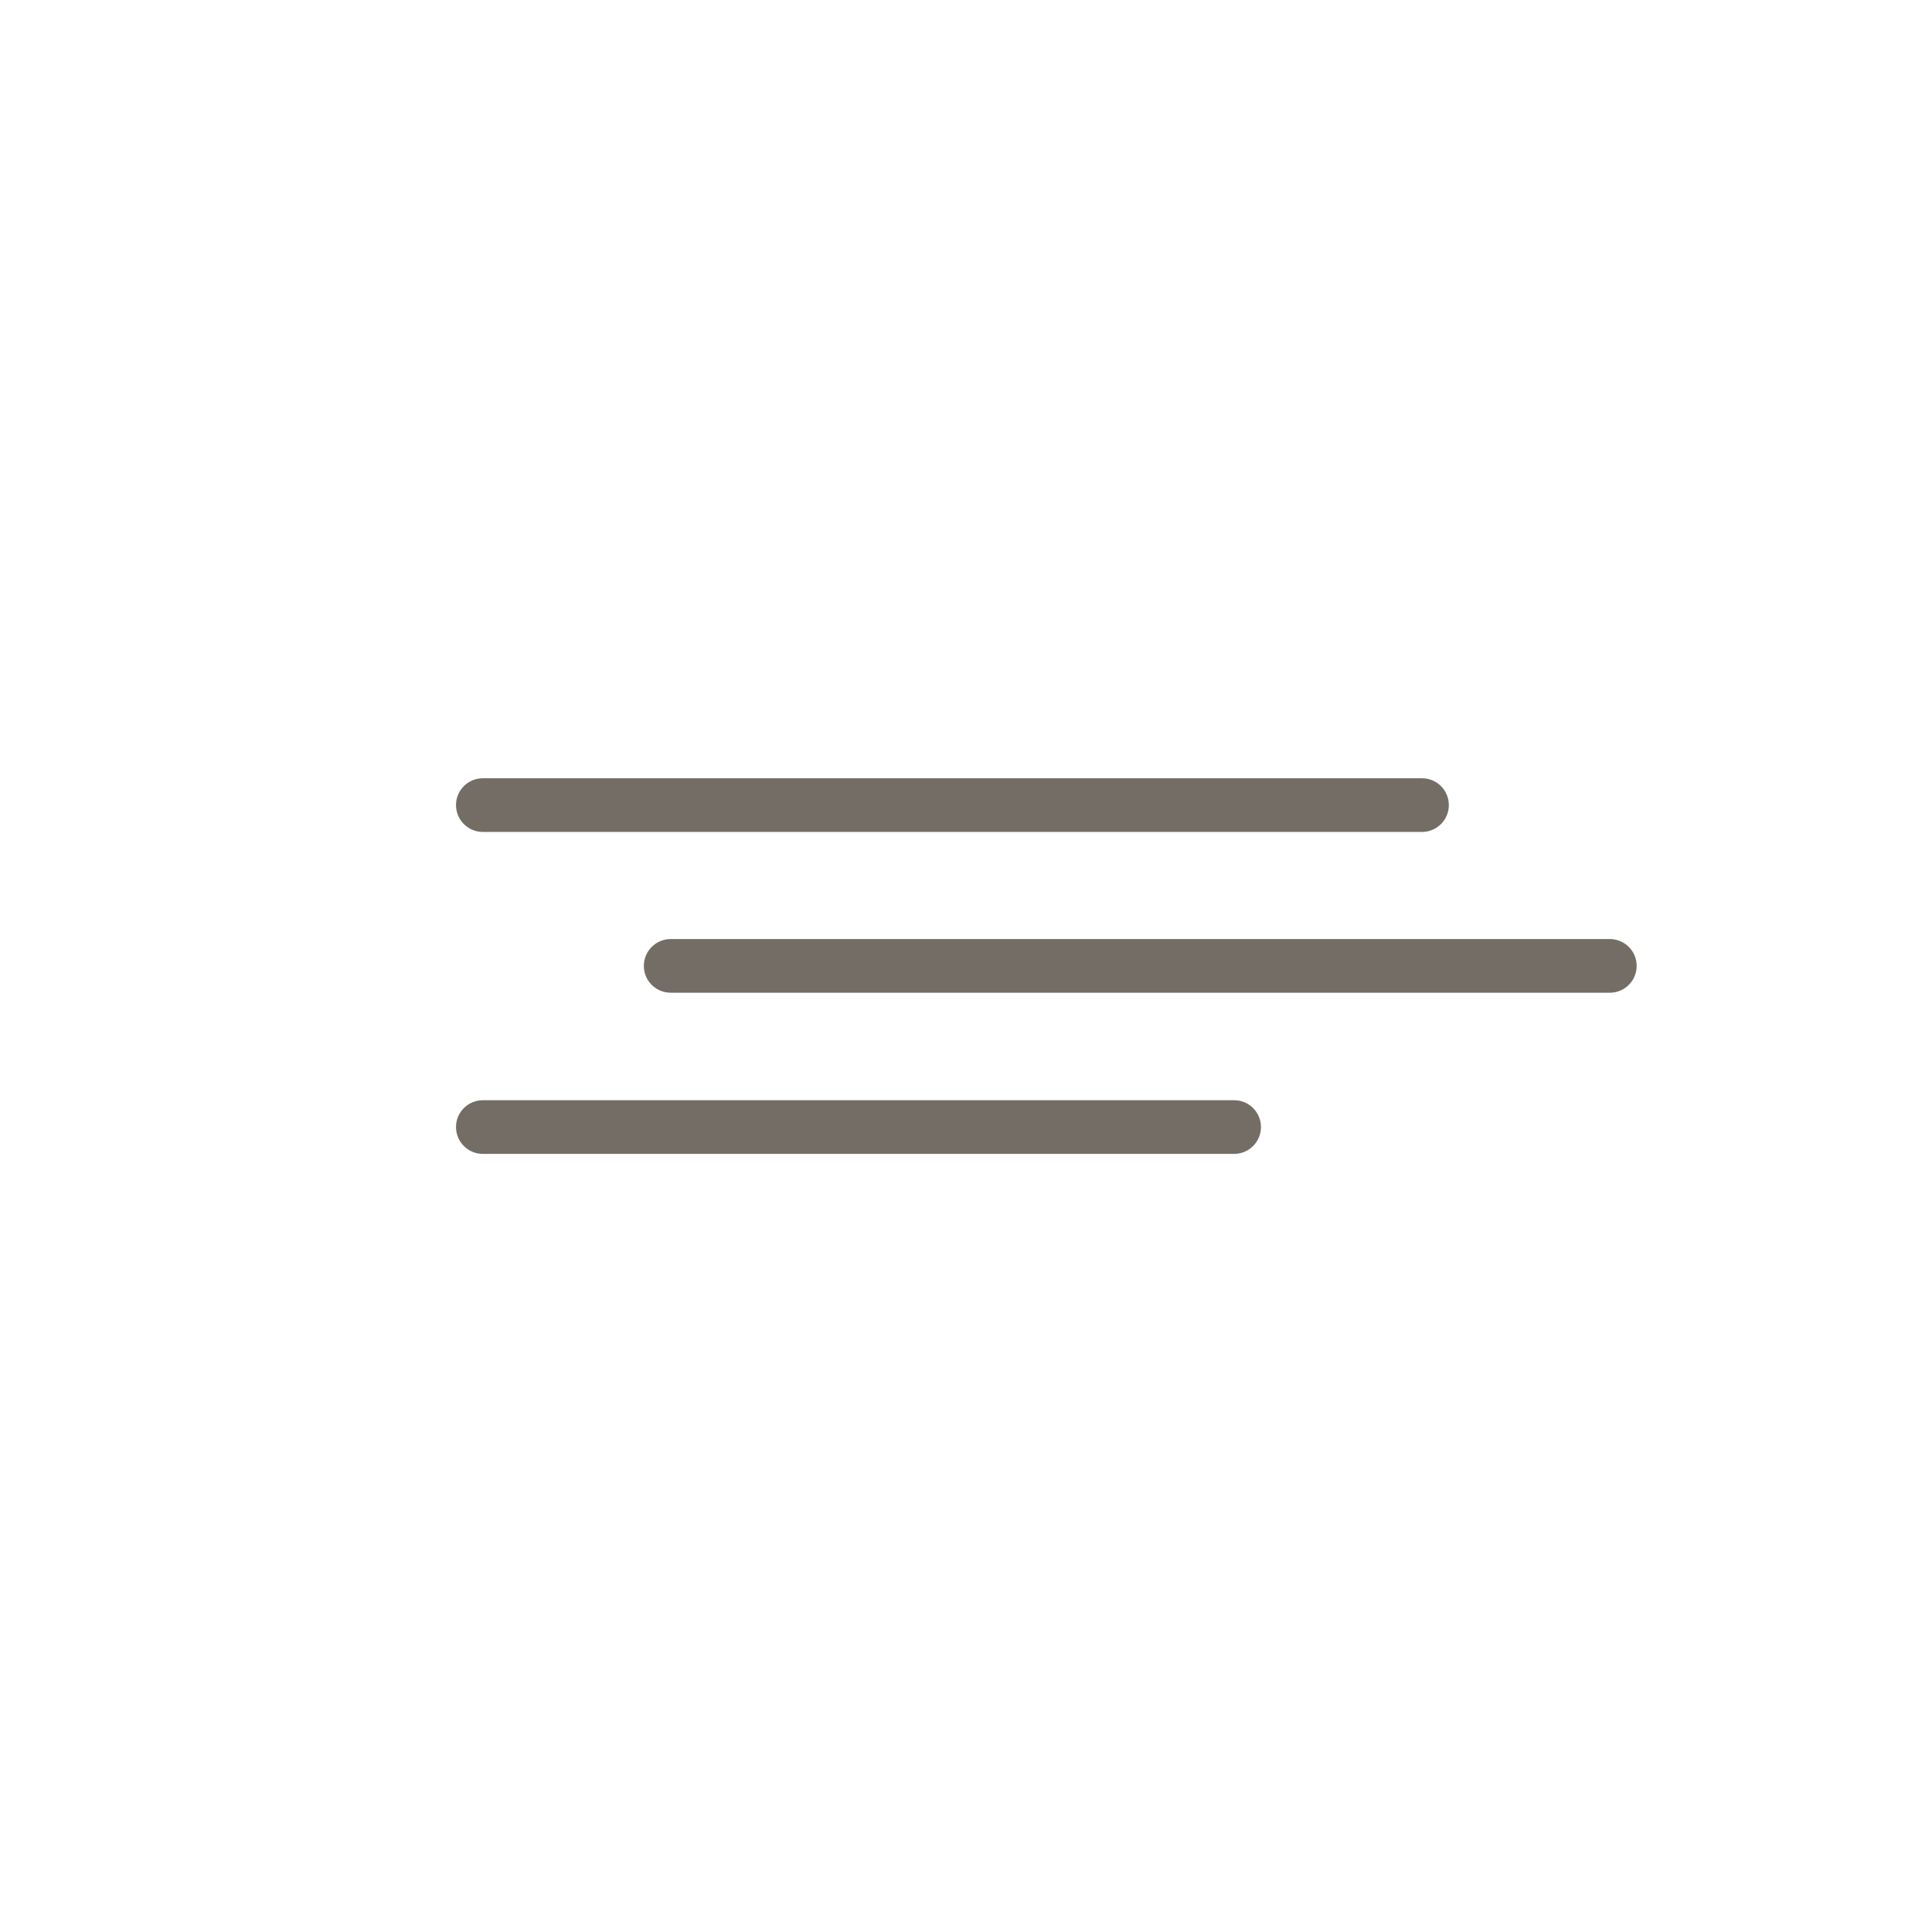 <svg viewBox="0 0 36 36" fill="none" xmlns="http://www.w3.org/2000/svg"><path fill-rule="evenodd" clip-rule="evenodd" d="M8.497 15.002C8.497 14.725 8.72 14.502 8.997 14.502H26.497C26.773 14.502 26.997 14.725 26.997 15.002C26.997 15.278 26.773 15.502 26.497 15.502H8.997C8.72 15.502 8.497 15.278 8.497 15.002Z" fill="#736D65"/><path fill-rule="evenodd" clip-rule="evenodd" d="M11.997 17.998C11.997 17.722 12.221 17.498 12.497 17.498H29.997C30.273 17.498 30.497 17.722 30.497 17.998C30.497 18.274 30.273 18.498 29.997 18.498H12.497C12.221 18.498 11.997 18.274 11.997 17.998Z" fill="#736D65"/><path fill-rule="evenodd" clip-rule="evenodd" d="M8.497 21.001C8.497 20.725 8.72 20.501 8.997 20.501H22.996C23.273 20.501 23.496 20.725 23.496 21.001C23.496 21.277 23.273 21.501 22.996 21.501H8.997C8.72 21.501 8.497 21.277 8.497 21.001Z" fill="#736D65"/></svg>